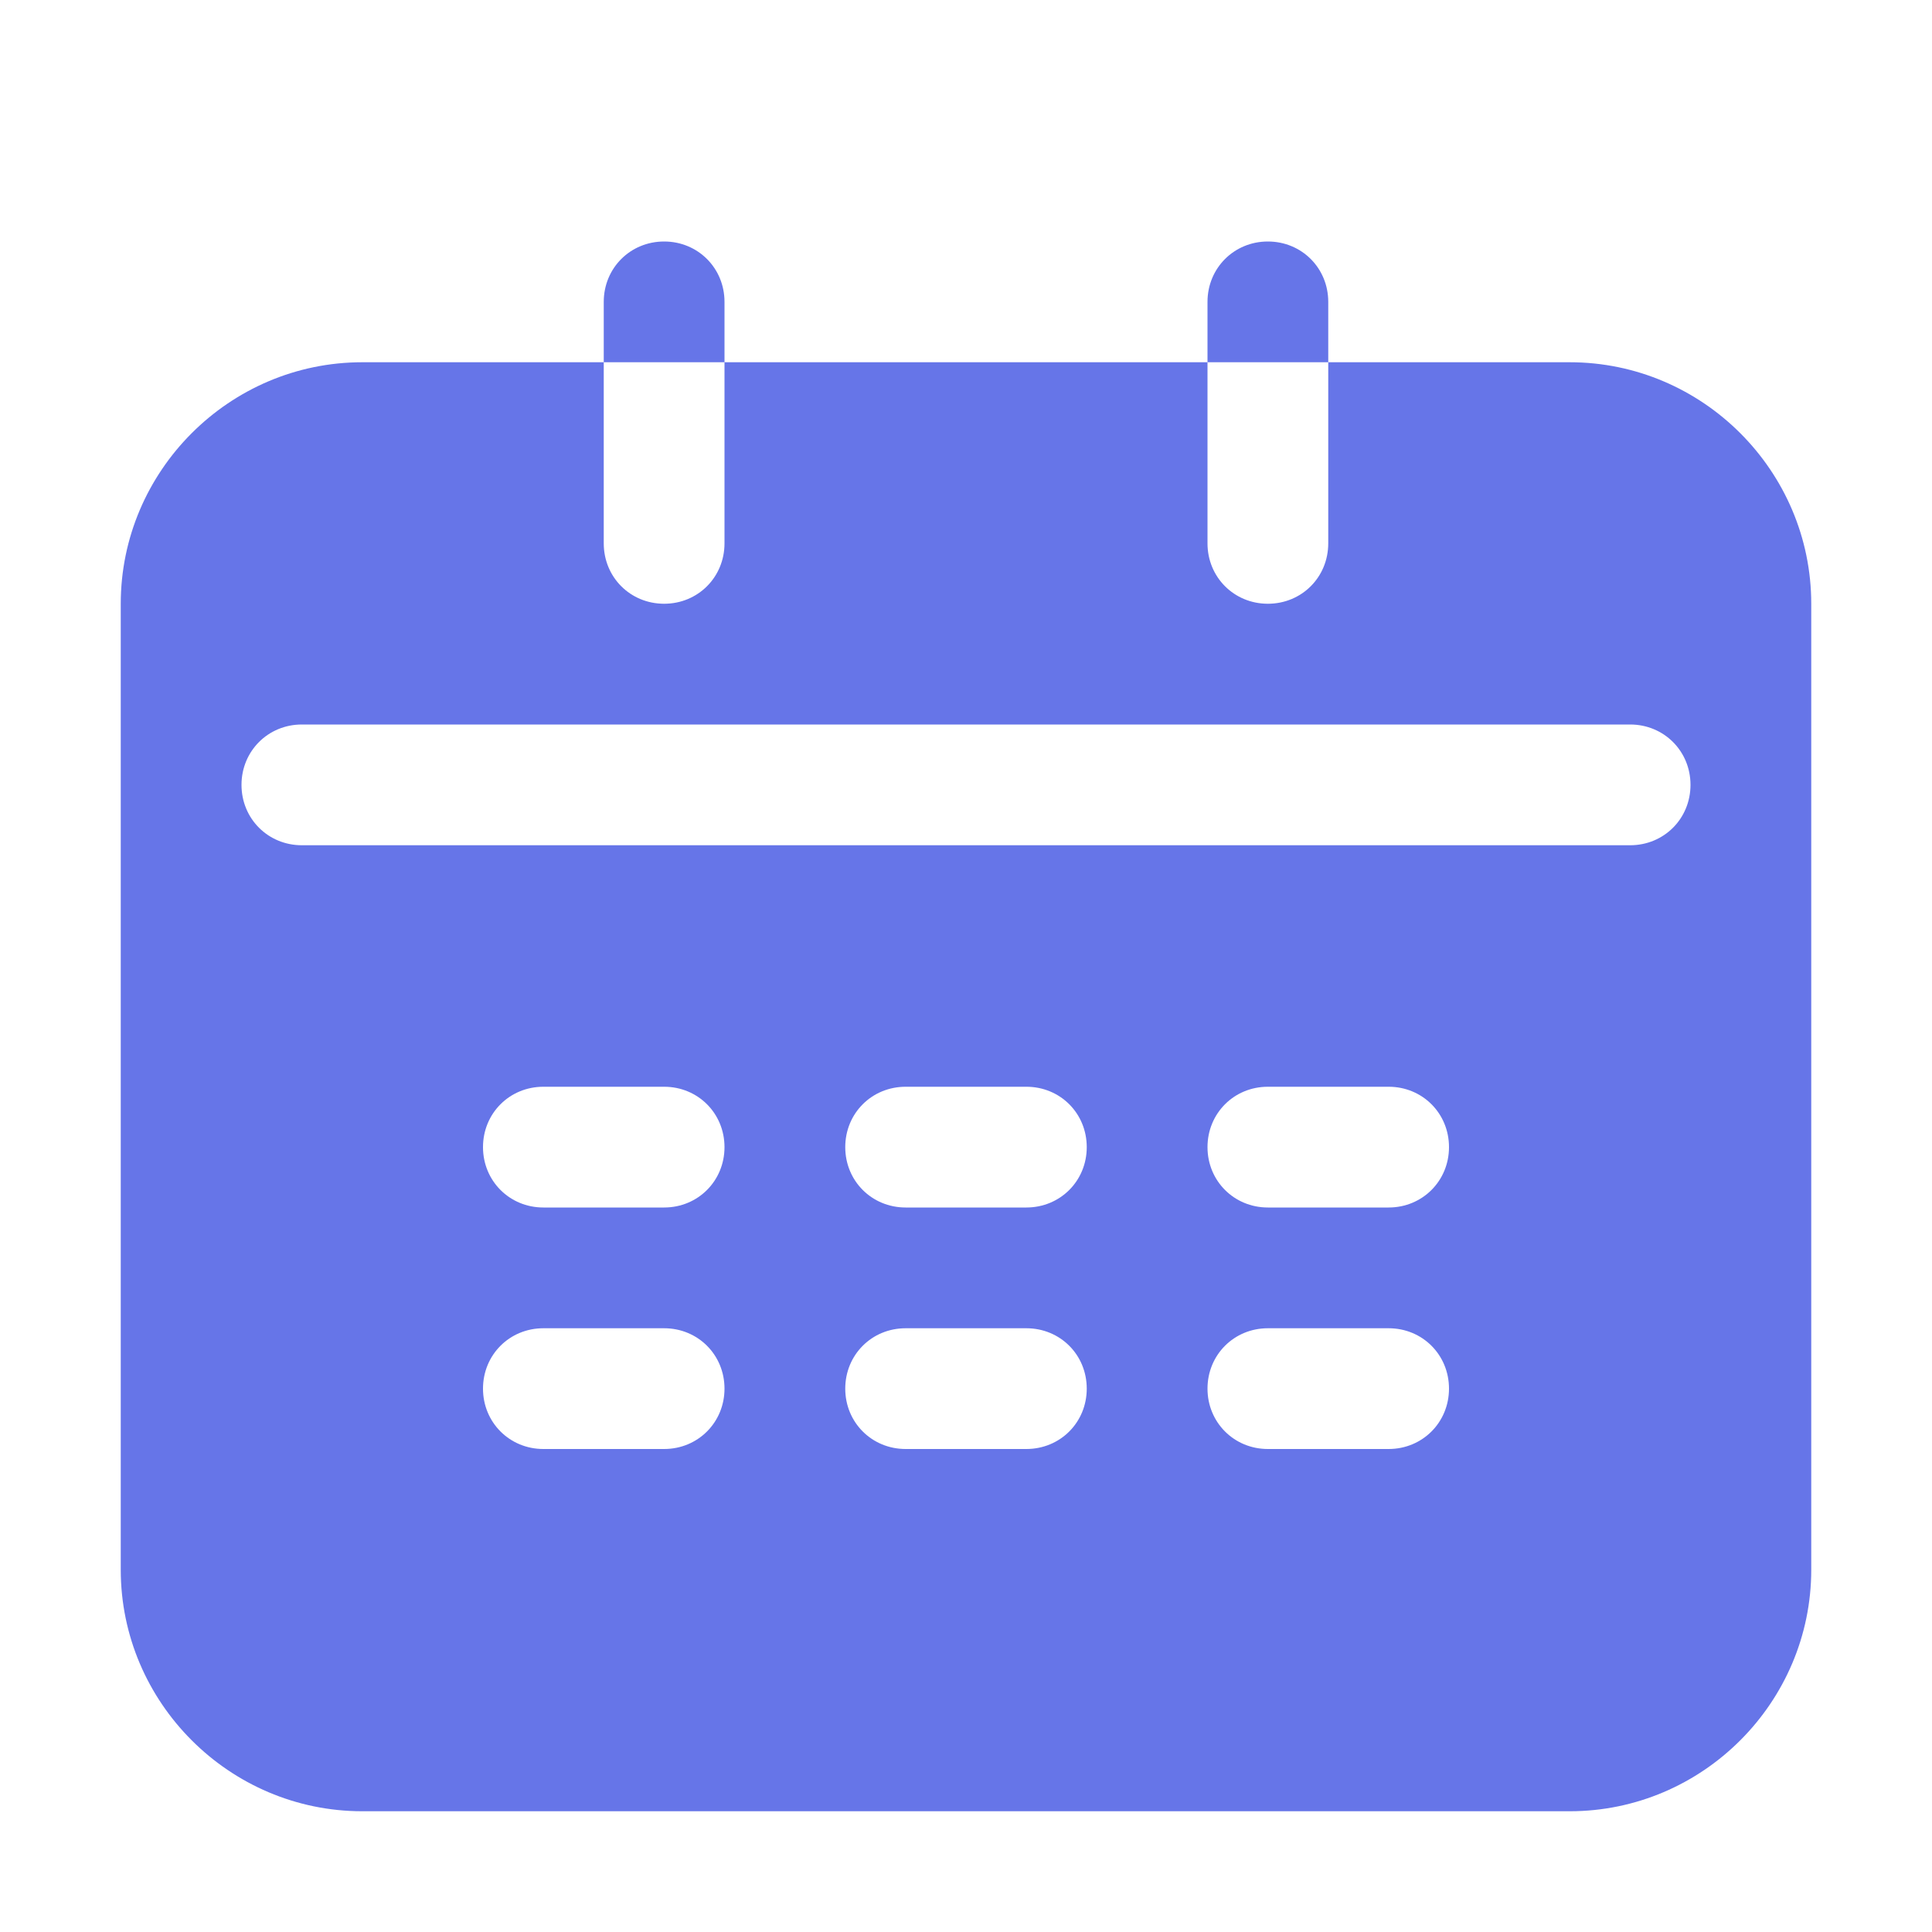 <svg width="50" height="50" viewBox="0 0 50 50" fill="none" xmlns="http://www.w3.org/2000/svg">
<path d="M34.375 7.812C34.375 6.938 33.688 6.25 32.812 6.25C31.938 6.25 31.25 6.938 31.25 7.812V9.375H34.375V7.812ZM18.75 7.812C18.75 6.938 18.062 6.25 17.188 6.25C16.312 6.25 15.625 6.938 15.625 7.812V9.375H18.75V7.812ZM40.625 9.375H34.375V14.062C34.375 14.938 33.688 15.625 32.812 15.625C31.938 15.625 31.25 14.938 31.25 14.062V9.375H18.75V14.062C18.75 14.938 18.062 15.625 17.188 15.625C16.312 15.625 15.625 14.938 15.625 14.062V9.375H9.375C5.938 9.375 3.125 12.188 3.125 15.625V40.625C3.125 44.062 5.938 46.875 9.375 46.875H40.625C44.062 46.875 46.875 44.062 46.875 40.625V15.625C46.875 12.188 44.062 9.375 40.625 9.375ZM17.188 37.5H14.062C13.188 37.5 12.5 36.812 12.5 35.938C12.5 35.062 13.188 34.375 14.062 34.375H17.188C18.062 34.375 18.75 35.062 18.75 35.938C18.75 36.812 18.062 37.5 17.188 37.5ZM17.188 31.25H14.062C13.188 31.25 12.5 30.562 12.5 29.688C12.5 28.812 13.188 28.125 14.062 28.125H17.188C18.062 28.125 18.75 28.812 18.75 29.688C18.75 30.562 18.062 31.25 17.188 31.25ZM26.562 37.5H23.438C22.562 37.5 21.875 36.812 21.875 35.938C21.875 35.062 22.562 34.375 23.438 34.375H26.562C27.438 34.375 28.125 35.062 28.125 35.938C28.125 36.812 27.438 37.5 26.562 37.5ZM26.562 31.25H23.438C22.562 31.25 21.875 30.562 21.875 29.688C21.875 28.812 22.562 28.125 23.438 28.125H26.562C27.438 28.125 28.125 28.812 28.125 29.688C28.125 30.562 27.438 31.25 26.562 31.25ZM35.938 37.5H32.812C31.938 37.5 31.25 36.812 31.25 35.938C31.25 35.062 31.938 34.375 32.812 34.375H35.938C36.812 34.375 37.5 35.062 37.5 35.938C37.5 36.812 36.812 37.5 35.938 37.5ZM35.938 31.25H32.812C31.938 31.25 31.25 30.562 31.25 29.688C31.25 28.812 31.938 28.125 32.812 28.125H35.938C36.812 28.125 37.5 28.812 37.5 29.688C37.5 30.562 36.812 31.25 35.938 31.25ZM42.188 21.875H7.812C6.938 21.875 6.25 21.188 6.25 20.312C6.25 19.438 6.938 18.75 7.812 18.75H42.188C43.062 18.75 43.75 19.438 43.75 20.312C43.75 21.188 43.062 21.875 42.188 21.875Z" fill="#6675E8"/>
</svg>
